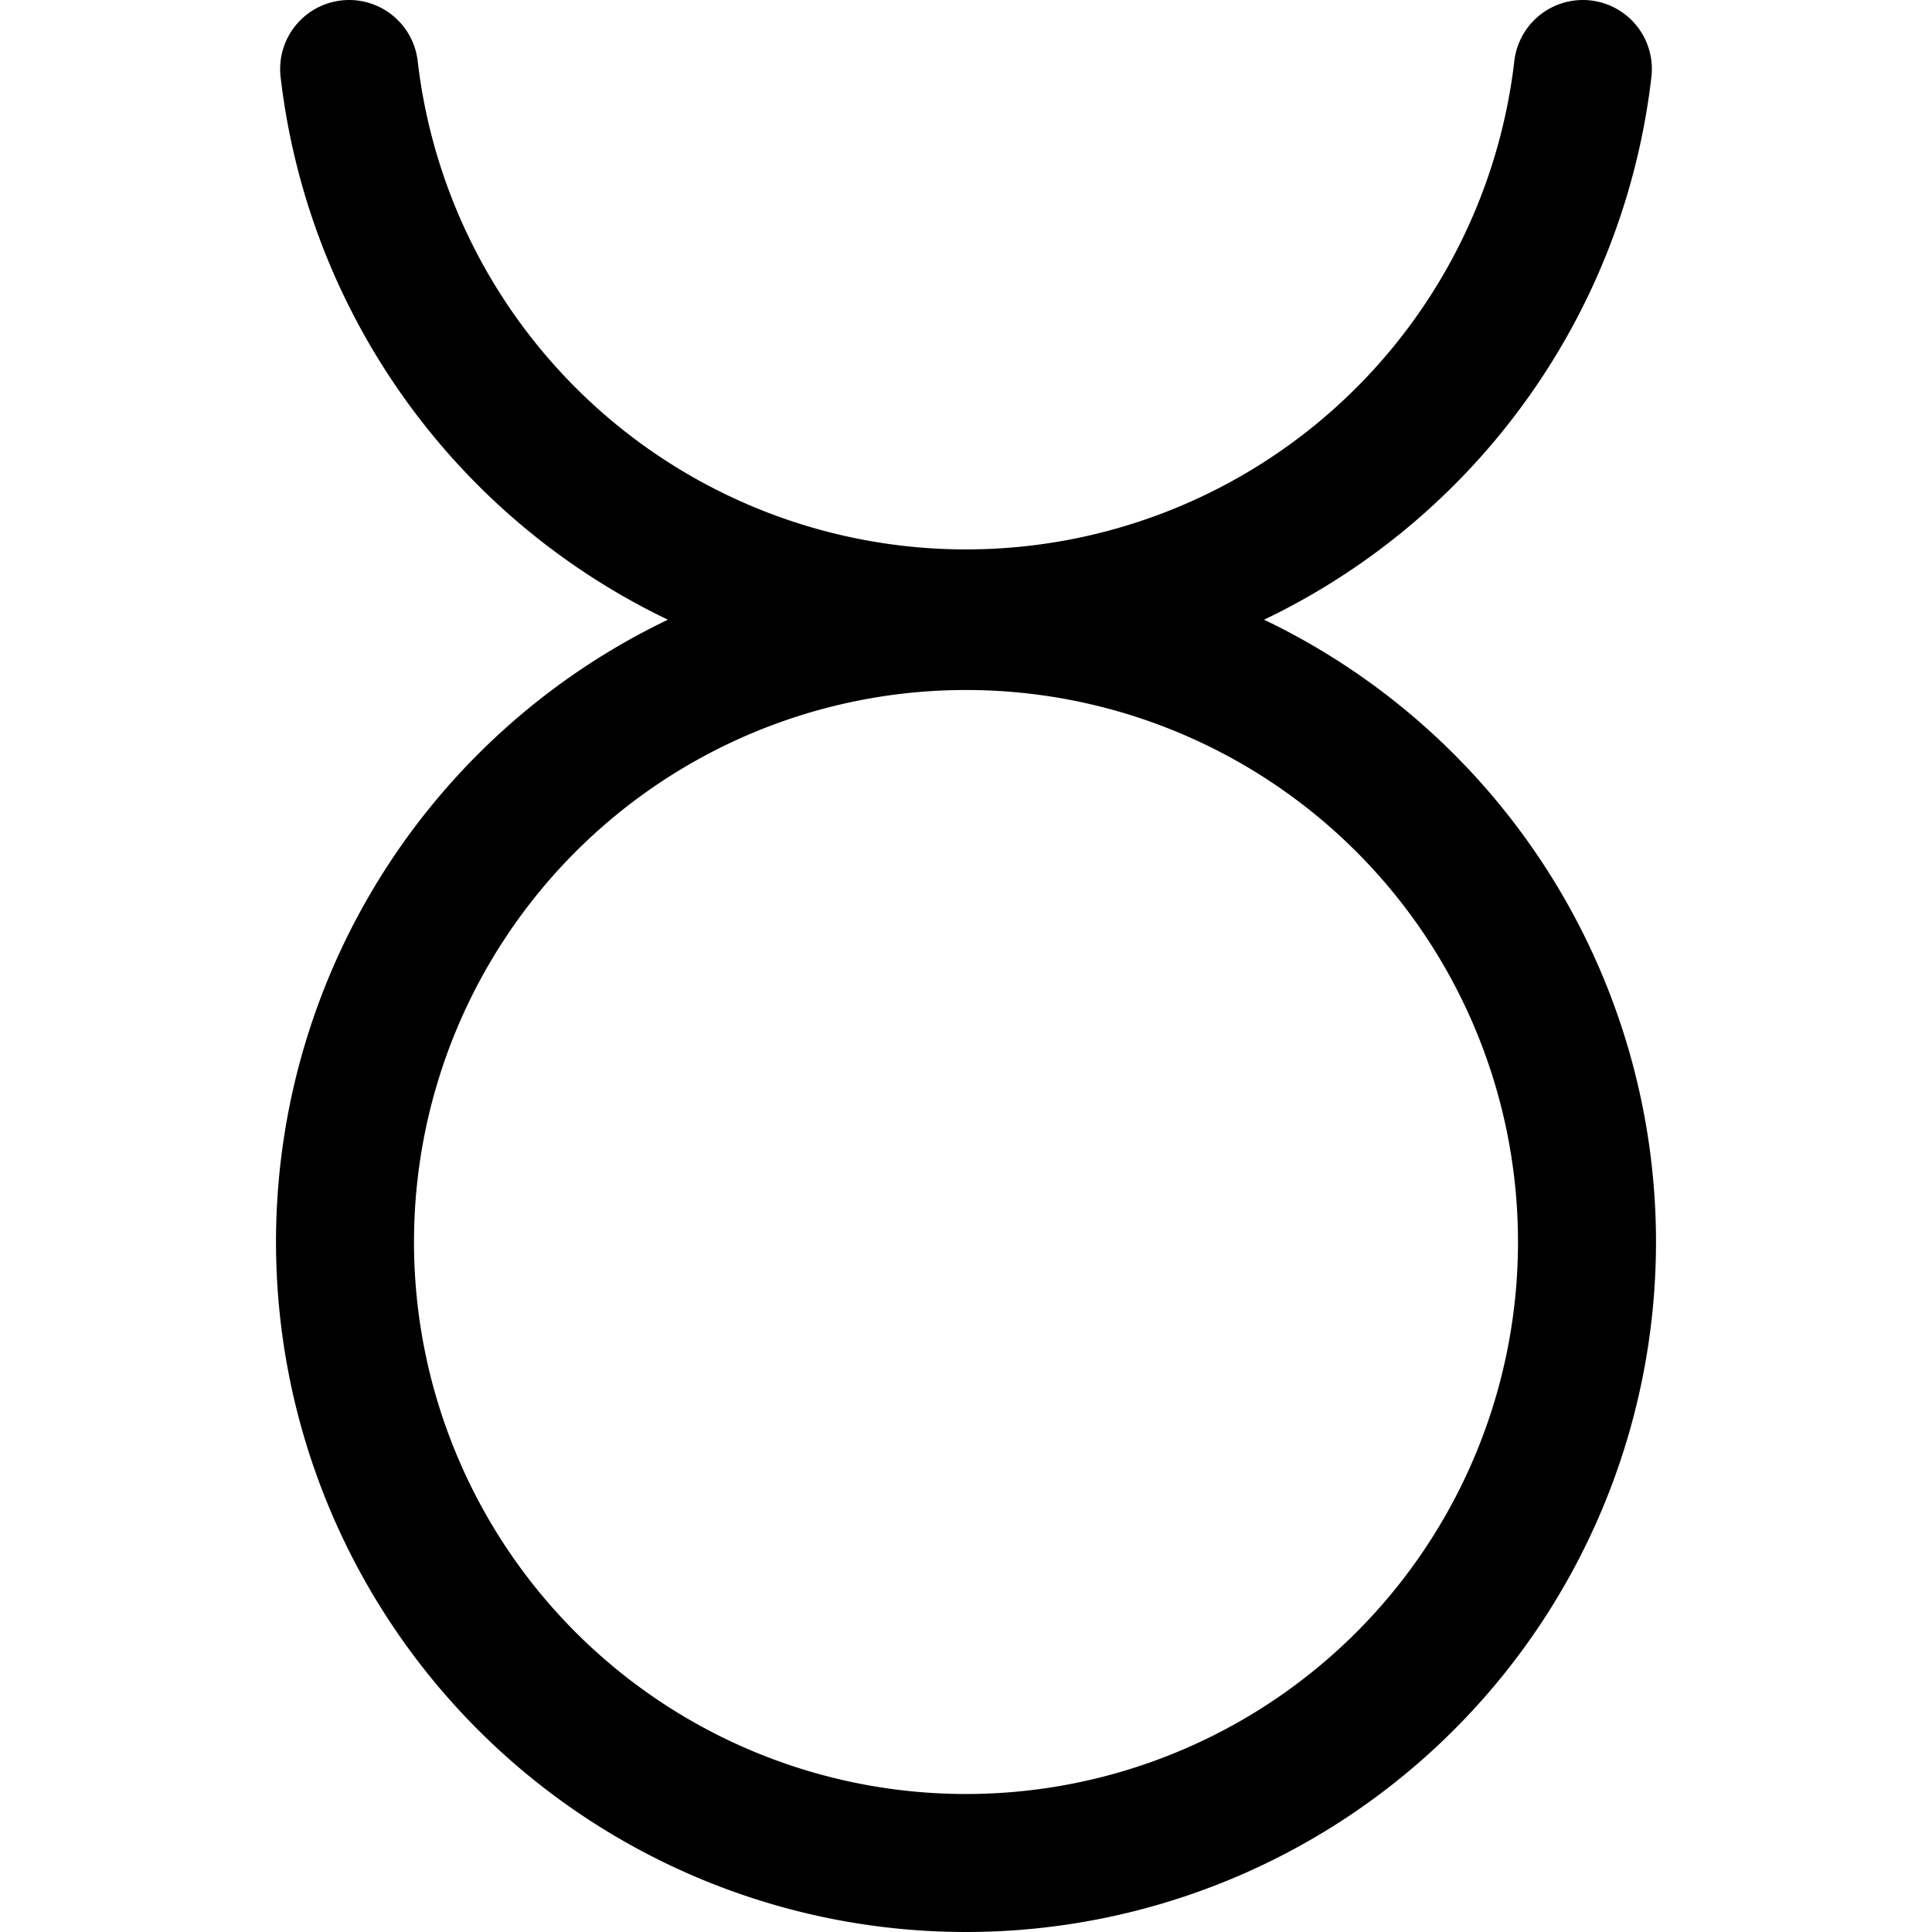 <?xml version="1.0" encoding="utf-8"?>
<!-- Generator: www.svgicons.com -->
<svg xmlns="http://www.w3.org/2000/svg" width="800" height="800" viewBox="0 0 14 14">
<g fill="none" stroke="currentColor" stroke-linecap="round" stroke-linejoin="round"><path d="M7 13.5a4.5 4.5 0 1 0 0-9a4.5 4.5 0 0 0 0 9"/><path d="M2.53.5a4.5 4.5 0 0 0 8.94 0"/></g>
</svg>